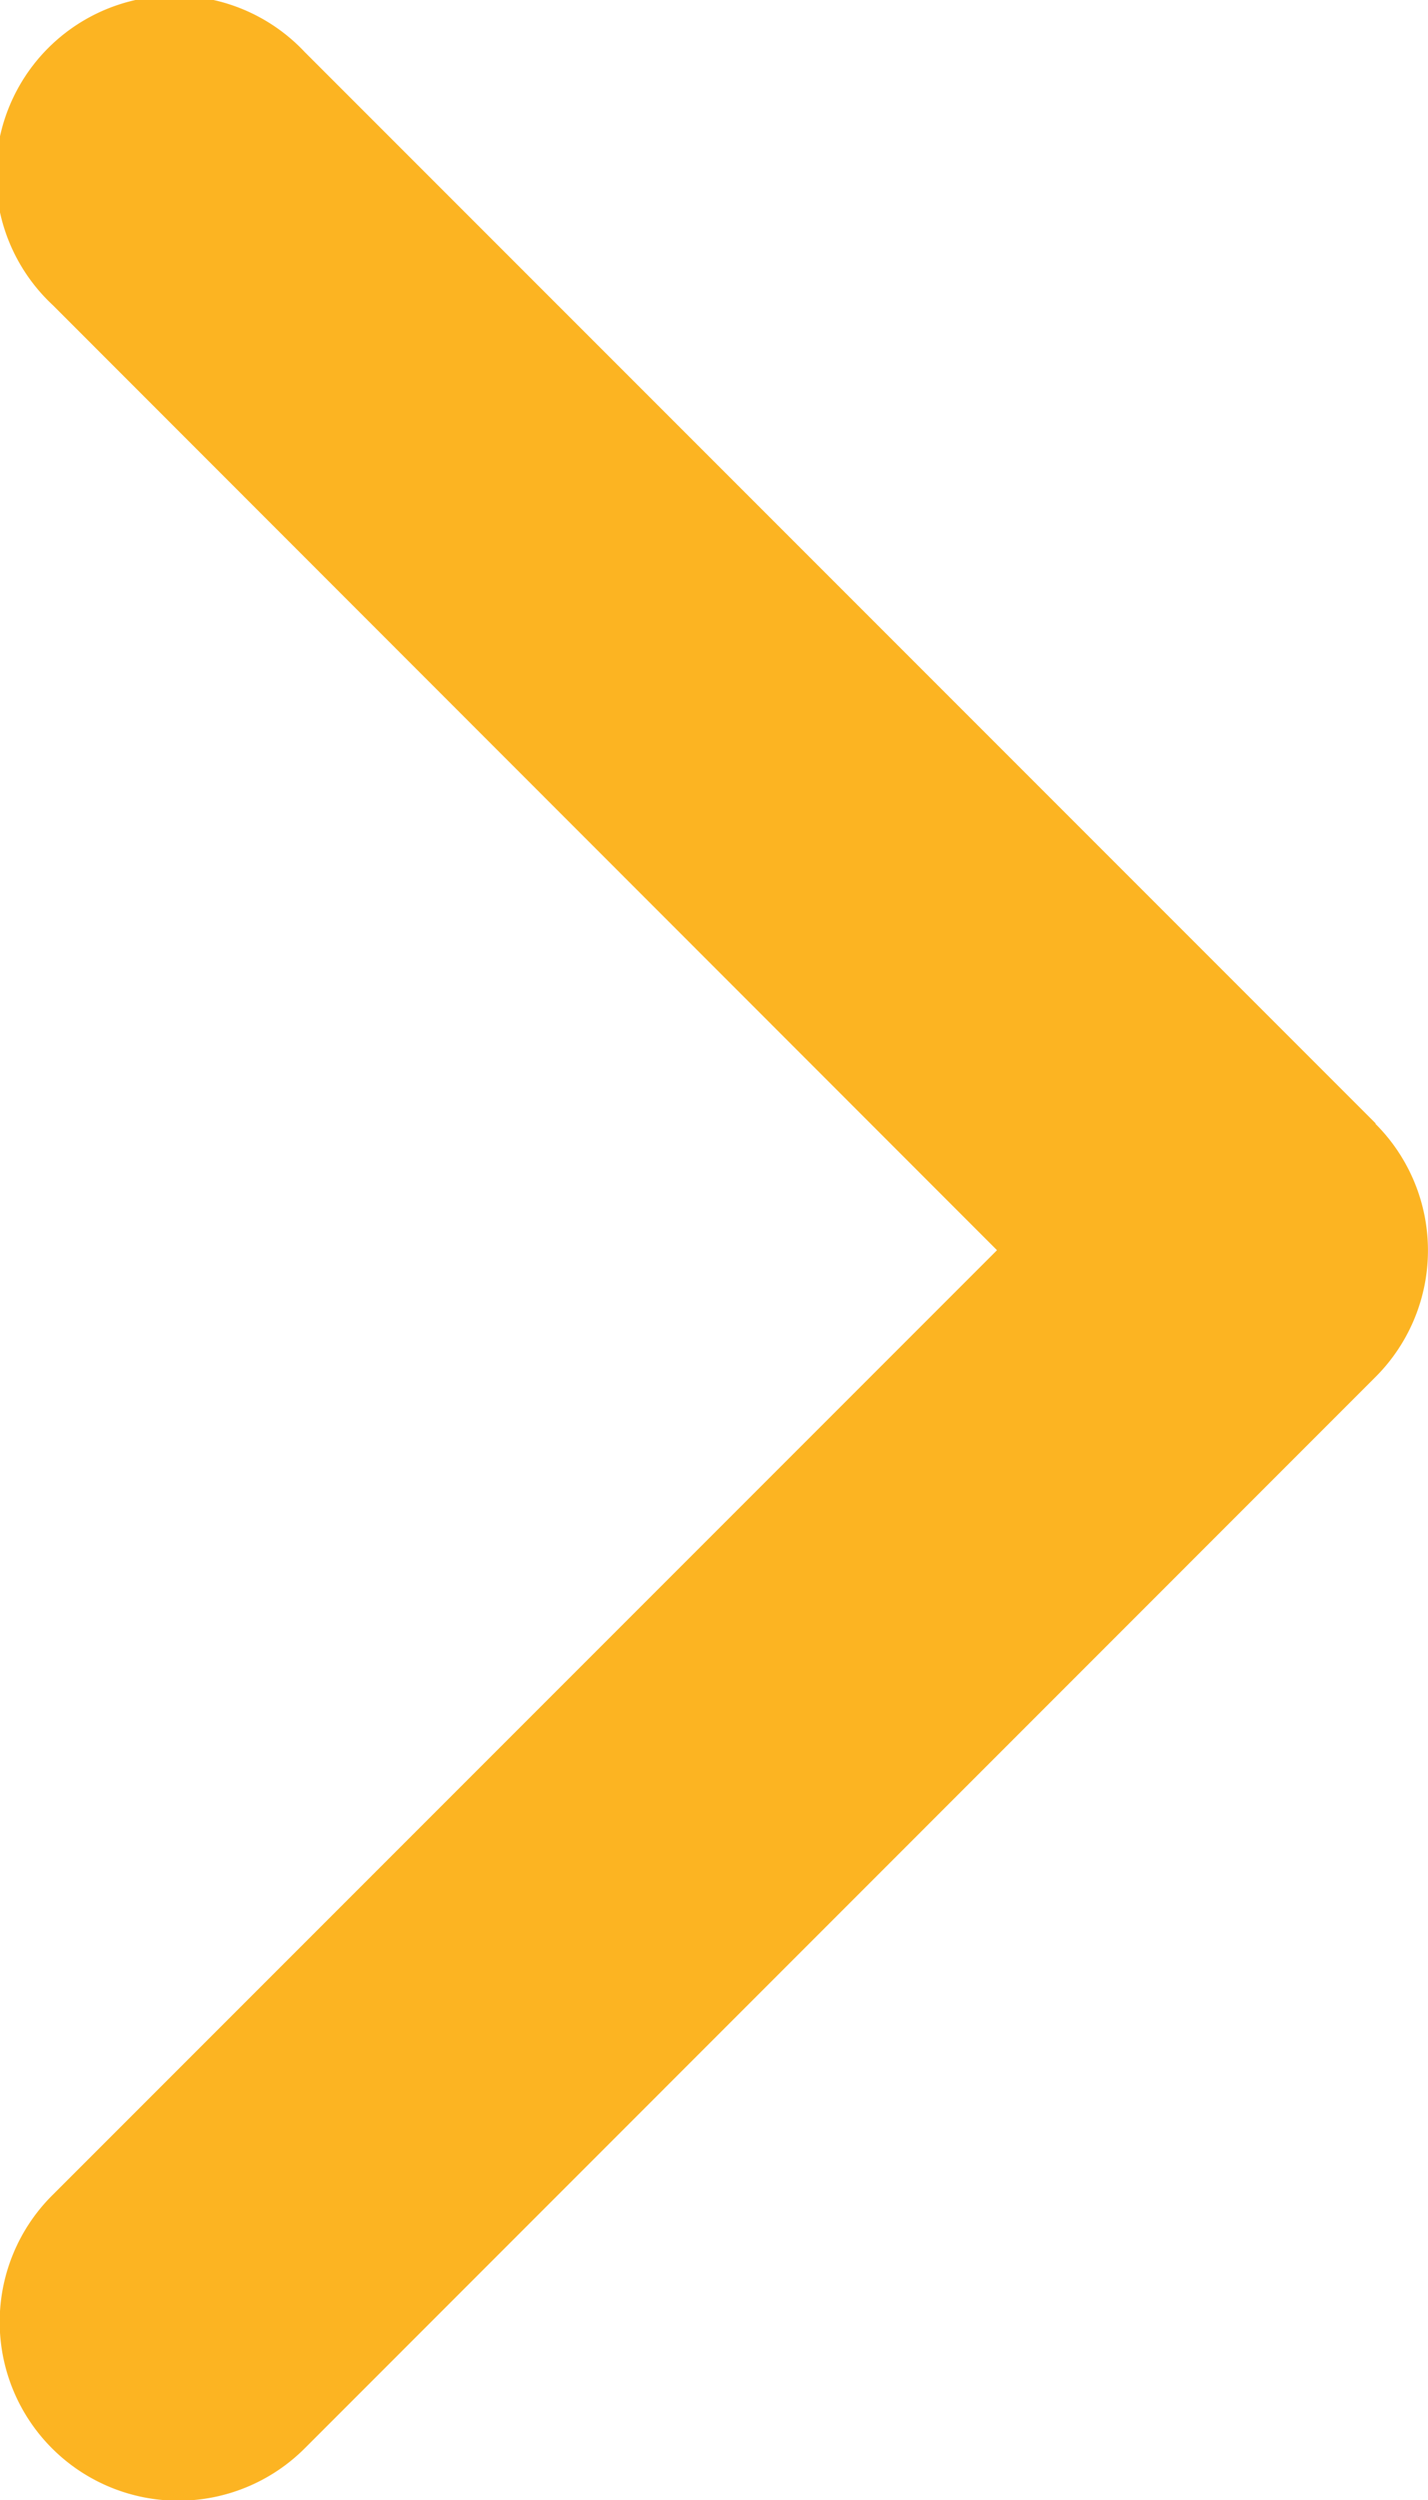 <svg xmlns="http://www.w3.org/2000/svg" width="9.002" height="15.755" viewBox="0 0 9.002 15.755">
  <path id="Path_166831" data-name="Path 166831" d="M16.851,8.455a1.127,1.127,0,0,1,0,1.593L10.1,16.8a1.126,1.126,0,0,1-1.593-1.593L14.464,9.25,8.512,3.295A1.126,1.126,0,1,1,10.1,1.7l6.75,6.75Z" transform="translate(-8.179 -1.372)" fill="#fcb422"/>
</svg>
